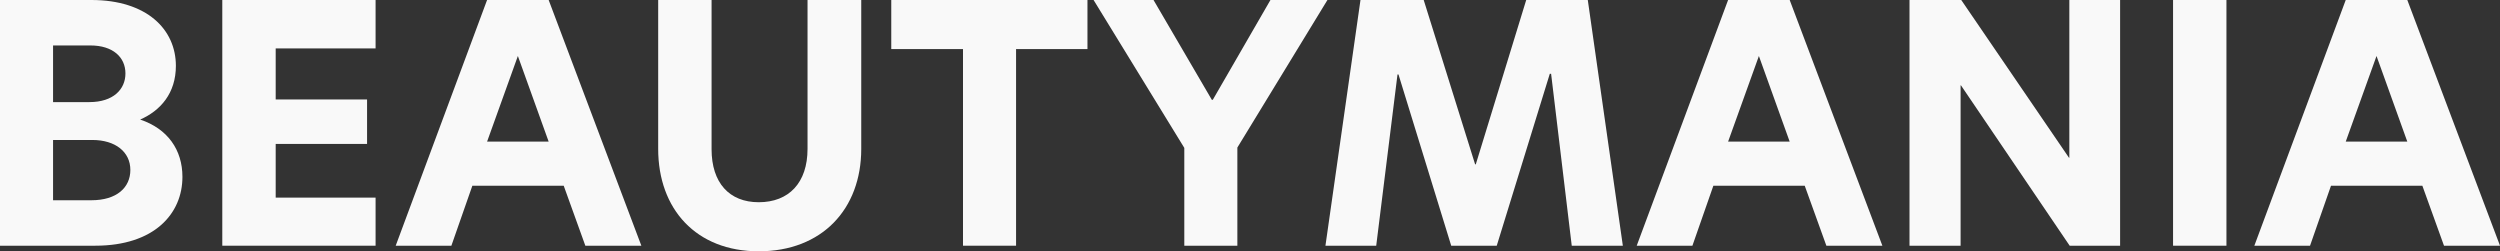 <svg width="1920" height="193" viewBox="0 0 1920 193" fill="none" xmlns="http://www.w3.org/2000/svg">
<rect x="0" y="0" width="1920" height="193" fill="#333333" stroke="none"/>
<path d="M107.659 91.82C123.255 84.991 135.077 71.585 135.077 50.59C135.077 22.512 112.69 0 70.18 0H0V188.7H73.198C118.476 188.7 140.108 164.164 140.108 135.834C140.108 115.092 128.789 98.903 107.659 91.82ZM40.75 34.907H69.425C86.781 34.907 96.34 44.013 96.34 56.408C96.34 68.549 87.033 78.414 68.671 78.414H40.75V34.907ZM70.18 153.793H40.75V107.503H70.934C88.542 107.503 100.113 116.609 100.113 130.522C100.113 143.928 89.8 153.793 70.18 153.793Z" fill="#F9F9F9"/>
<path d="M170.723 188.7H288.444V151.769H211.725V110.539H281.904V76.391H211.725V37.184H288.444V0H170.723V188.7Z" fill="#F9F9F9"/>
<path d="M492.556 188.7L421.37 0H374.08L303.9 188.7H346.662L362.761 142.663H432.941L449.542 188.7H492.556ZM397.725 43.001L421.37 108.768H374.08L397.725 43.001Z" fill="#F9F9F9"/>
<path d="M582.708 193C631.255 193 661.44 160.623 661.44 114.333V0H620.187V114.333C620.187 140.387 605.849 155.311 582.708 155.311C560.069 155.311 546.486 140.387 546.486 114.586V0H505.485V114.333C505.485 160.623 534.663 193 582.708 193Z" fill="#F9F9F9"/>
<path d="M739.587 188.7H780.336V37.689H835.172V0H684.499V37.689H739.587V188.7Z" fill="#F9F9F9"/>
<path d="M909.545 188.7H950.295V113.321L1019.47 0H975.701L931.429 76.644H930.675L885.901 0H839.869L909.545 113.574V188.7Z" fill="#F9F9F9"/>
<path d="M1073.28 57.166H1074.03L1114.53 188.7H1149.5L1190.25 56.661H1191.25L1207.1 188.7H1246.34L1219.42 0H1172.13L1133.4 126.221H1132.89L1093.4 0H1044.85L1017.94 188.7H1056.93L1073.28 57.166Z" fill="#F9F9F9"/>
<path d="M1445.66 188.7L1374.47 0H1327.18L1257 188.7H1299.77L1315.86 142.663H1386.04L1402.65 188.7H1445.66ZM1350.83 43.001L1374.47 108.768H1327.18L1350.83 43.001Z" fill="#F9F9F9"/>
<path d="M1628.24 0H1589.25V121.163H1589L1506.24 0H1466.5V188.7H1505.74V65.514H1505.99L1589.51 188.7H1628.24V0Z" fill="#F9F9F9"/>
<path d="M1668.91 188.7H1709.91V0H1668.91V188.7Z" fill="#F9F9F9"/>
<path d="M1920 188.7L1848.81 0H1801.52L1731.34 188.7H1774.11L1790.2 142.663H1860.38L1876.99 188.7H1920ZM1825.17 43.001L1848.81 108.768H1801.52L1825.17 43.001Z" fill="#F9F9F9"/>
</svg>

